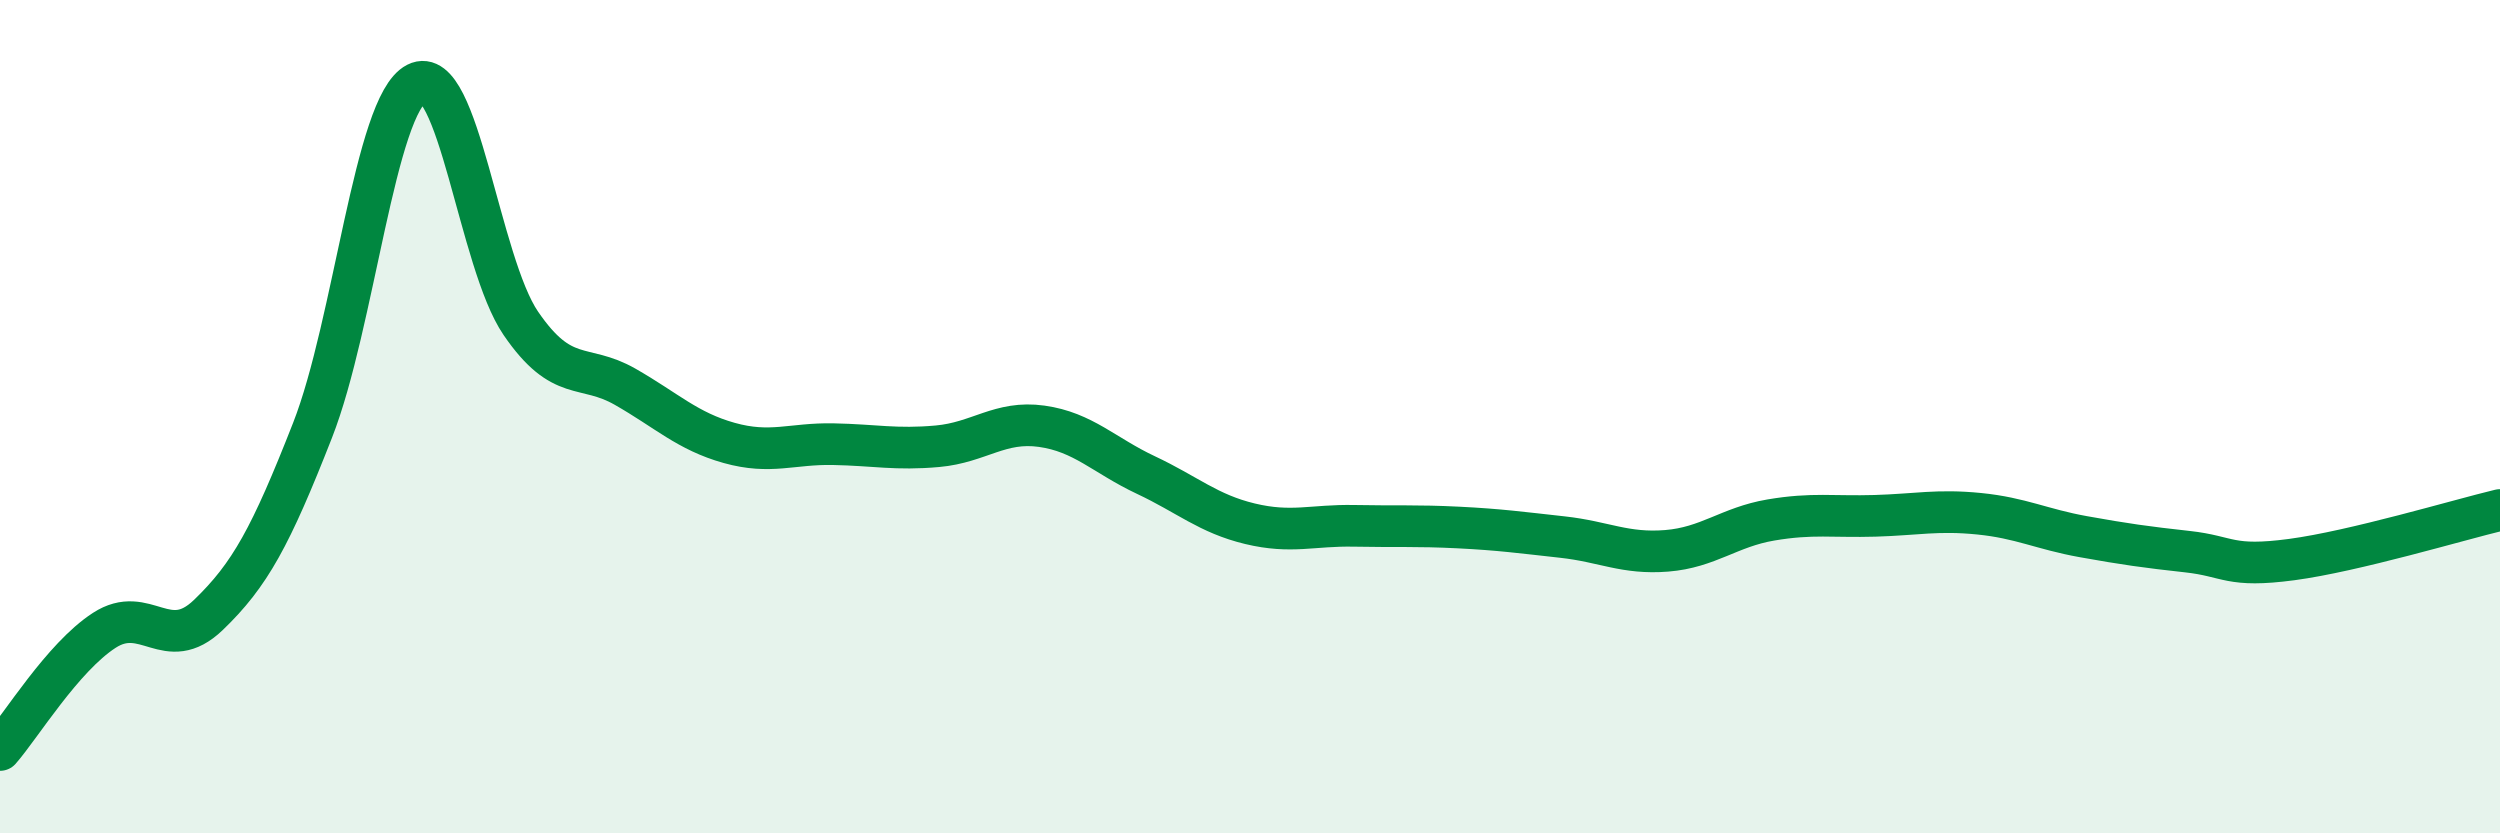 
    <svg width="60" height="20" viewBox="0 0 60 20" xmlns="http://www.w3.org/2000/svg">
      <path
        d="M 0,18 C 0.5,17.43 1.5,15.78 2.5,15.13 C 3.5,14.48 4,15.72 5,14.76 C 6,13.8 6.5,12.88 7.5,10.33 C 8.5,7.78 9,2.51 10,2 C 11,1.49 11.5,6.3 12.5,7.76 C 13.5,9.22 14,8.71 15,9.28 C 16,9.85 16.5,10.35 17.5,10.63 C 18.5,10.91 19,10.64 20,10.66 C 21,10.68 21.5,10.8 22.5,10.71 C 23.5,10.62 24,10.09 25,10.23 C 26,10.37 26.5,10.93 27.5,11.4 C 28.5,11.87 29,12.33 30,12.57 C 31,12.81 31.5,12.6 32.5,12.62 C 33.5,12.64 34,12.61 35,12.66 C 36,12.71 36.5,12.78 37.5,12.89 C 38.5,13 39,13.3 40,13.22 C 41,13.14 41.5,12.65 42.5,12.48 C 43.5,12.31 44,12.41 45,12.38 C 46,12.35 46.5,12.23 47.5,12.33 C 48.5,12.43 49,12.7 50,12.88 C 51,13.06 51.5,13.13 52.5,13.24 C 53.5,13.35 53.5,13.63 55,13.43 C 56.5,13.23 59,12.48 60,12.24L60 20L0 20Z"
        fill="#008740"
        opacity="0.1"
        stroke-linecap="round"
        stroke-linejoin="round"
      />
      <path
        d="M 0,18 C 0.5,17.43 1.5,15.78 2.5,15.13 C 3.5,14.48 4,15.72 5,14.76 C 6,13.8 6.5,12.88 7.5,10.33 C 8.5,7.78 9,2.51 10,2 C 11,1.49 11.5,6.3 12.5,7.76 C 13.5,9.22 14,8.71 15,9.28 C 16,9.85 16.5,10.35 17.5,10.63 C 18.5,10.91 19,10.64 20,10.66 C 21,10.68 21.5,10.8 22.5,10.71 C 23.5,10.62 24,10.09 25,10.23 C 26,10.37 26.5,10.93 27.5,11.4 C 28.5,11.87 29,12.33 30,12.57 C 31,12.81 31.5,12.6 32.5,12.62 C 33.5,12.64 34,12.61 35,12.66 C 36,12.71 36.5,12.78 37.5,12.89 C 38.5,13 39,13.3 40,13.22 C 41,13.14 41.5,12.65 42.5,12.48 C 43.5,12.31 44,12.41 45,12.38 C 46,12.35 46.5,12.23 47.5,12.33 C 48.5,12.43 49,12.7 50,12.88 C 51,13.06 51.5,13.13 52.5,13.24 C 53.5,13.35 53.5,13.63 55,13.43 C 56.5,13.23 59,12.48 60,12.24"
        stroke="#008740"
        stroke-width="1"
        fill="none"
        stroke-linecap="round"
        stroke-linejoin="round"
      />
    </svg>
  